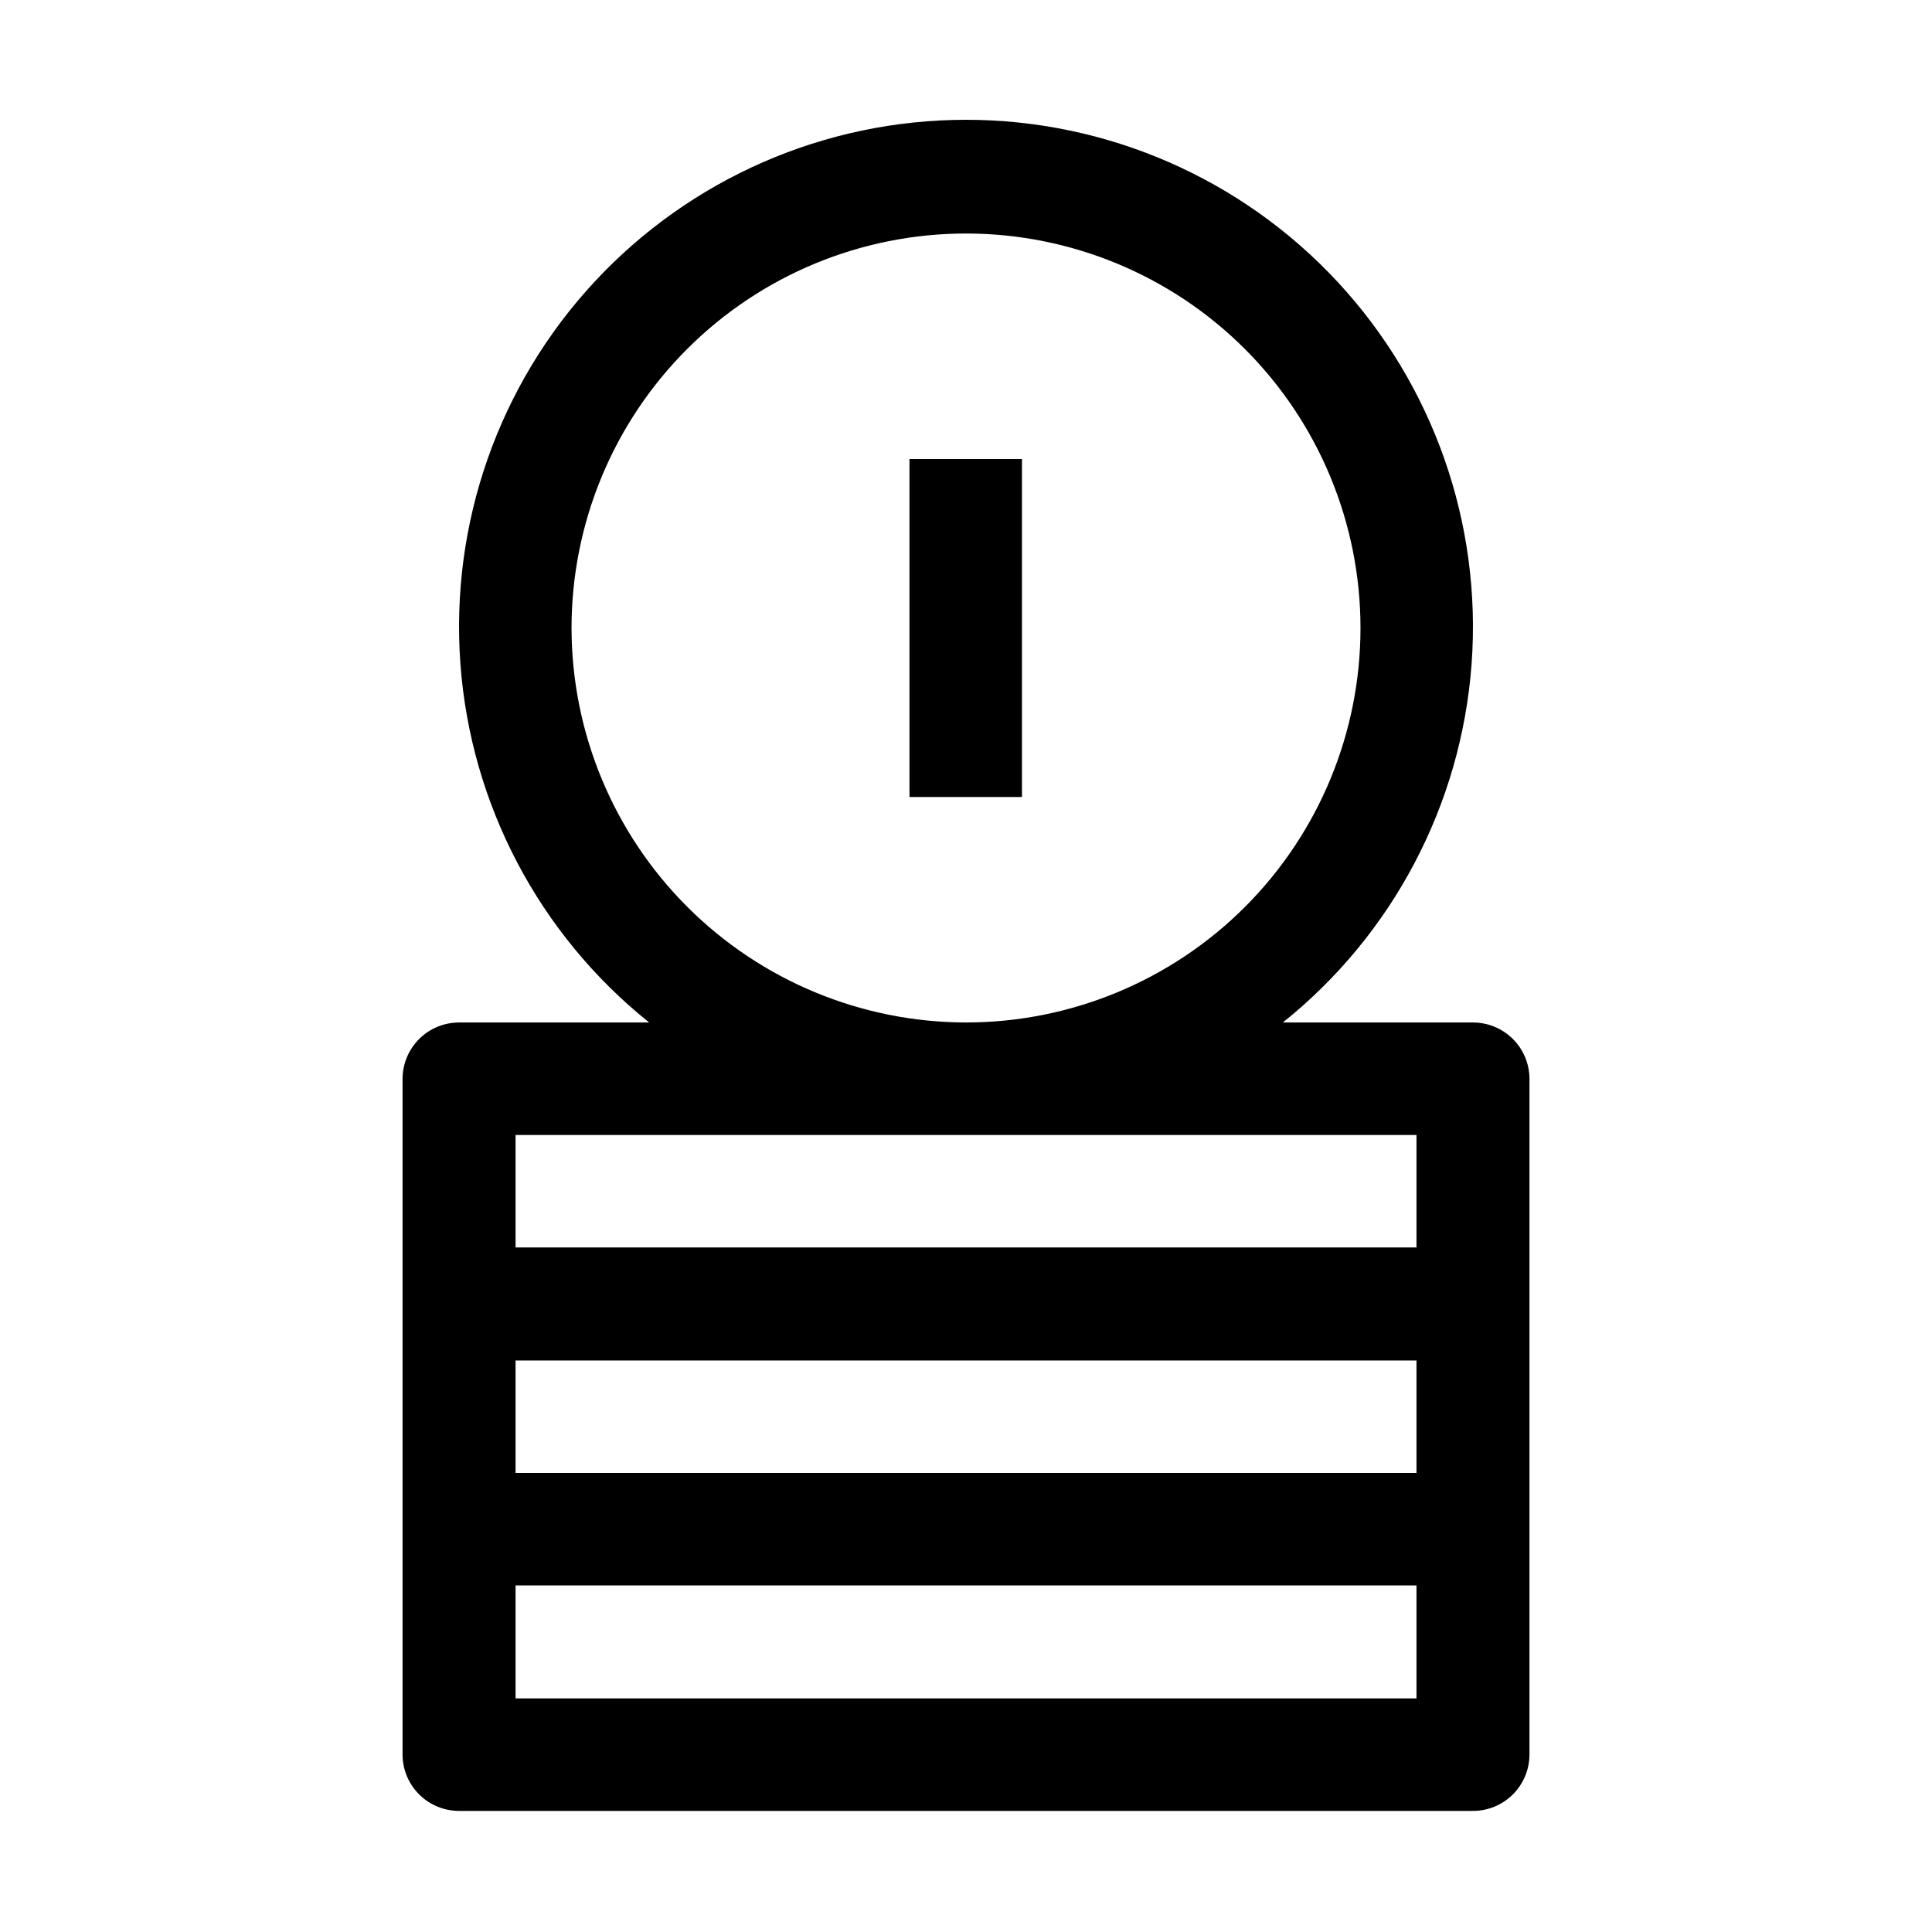 <?xml version="1.0" encoding="UTF-8"?>
<!-- Uploaded to: SVG Repo, www.svgrepo.com, Generator: SVG Repo Mixer Tools -->
<svg fill="#000000" width="800px" height="800px" version="1.1" viewBox="144 144 512 512" xmlns="http://www.w3.org/2000/svg">
 <g>
  <path d="m534.35 414.97h-50.383c29.156-23.34 47.277-57.766 50.02-95.008 2.742-37.246-10.141-73.953-35.559-101.31-25.422-27.359-61.082-42.906-98.426-42.906-37.348 0-73.008 15.547-98.426 42.906-25.422 27.359-38.305 64.066-35.562 101.31 2.742 37.242 20.867 71.668 50.02 95.008h-50.383c-3.969 0-7.781 1.578-10.586 4.387-2.809 2.809-4.387 6.617-4.387 10.586v179.13c0.035 3.949 1.629 7.723 4.434 10.5s6.594 4.336 10.539 4.336h268.7c3.973 0 7.781-1.578 10.59-4.387s4.383-6.617 4.383-10.586v-179.13c-0.035-3.949-1.629-7.723-4.434-10.5-2.805-2.777-6.59-4.336-10.539-4.336zm-253.72 89.566h238.75v29.809h-238.75zm14.832-194.11c0-27.727 11.016-54.316 30.621-73.922s46.195-30.621 73.922-30.621c27.723 0 54.316 11.016 73.918 30.621 19.605 19.605 30.621 46.195 30.621 73.922 0 27.727-11.016 54.316-30.621 73.922-19.602 19.602-46.195 30.617-73.918 30.617-27.715-0.035-54.285-11.062-73.883-30.66-19.598-19.598-30.621-46.164-30.66-73.879zm-14.832 134.35h238.75v29.809h-238.75zm238.75 149.32h-238.75v-29.949h238.75z"/>
  <path d="m385.02 265.65h29.809v89.566h-29.809z"/>
 </g>
</svg>